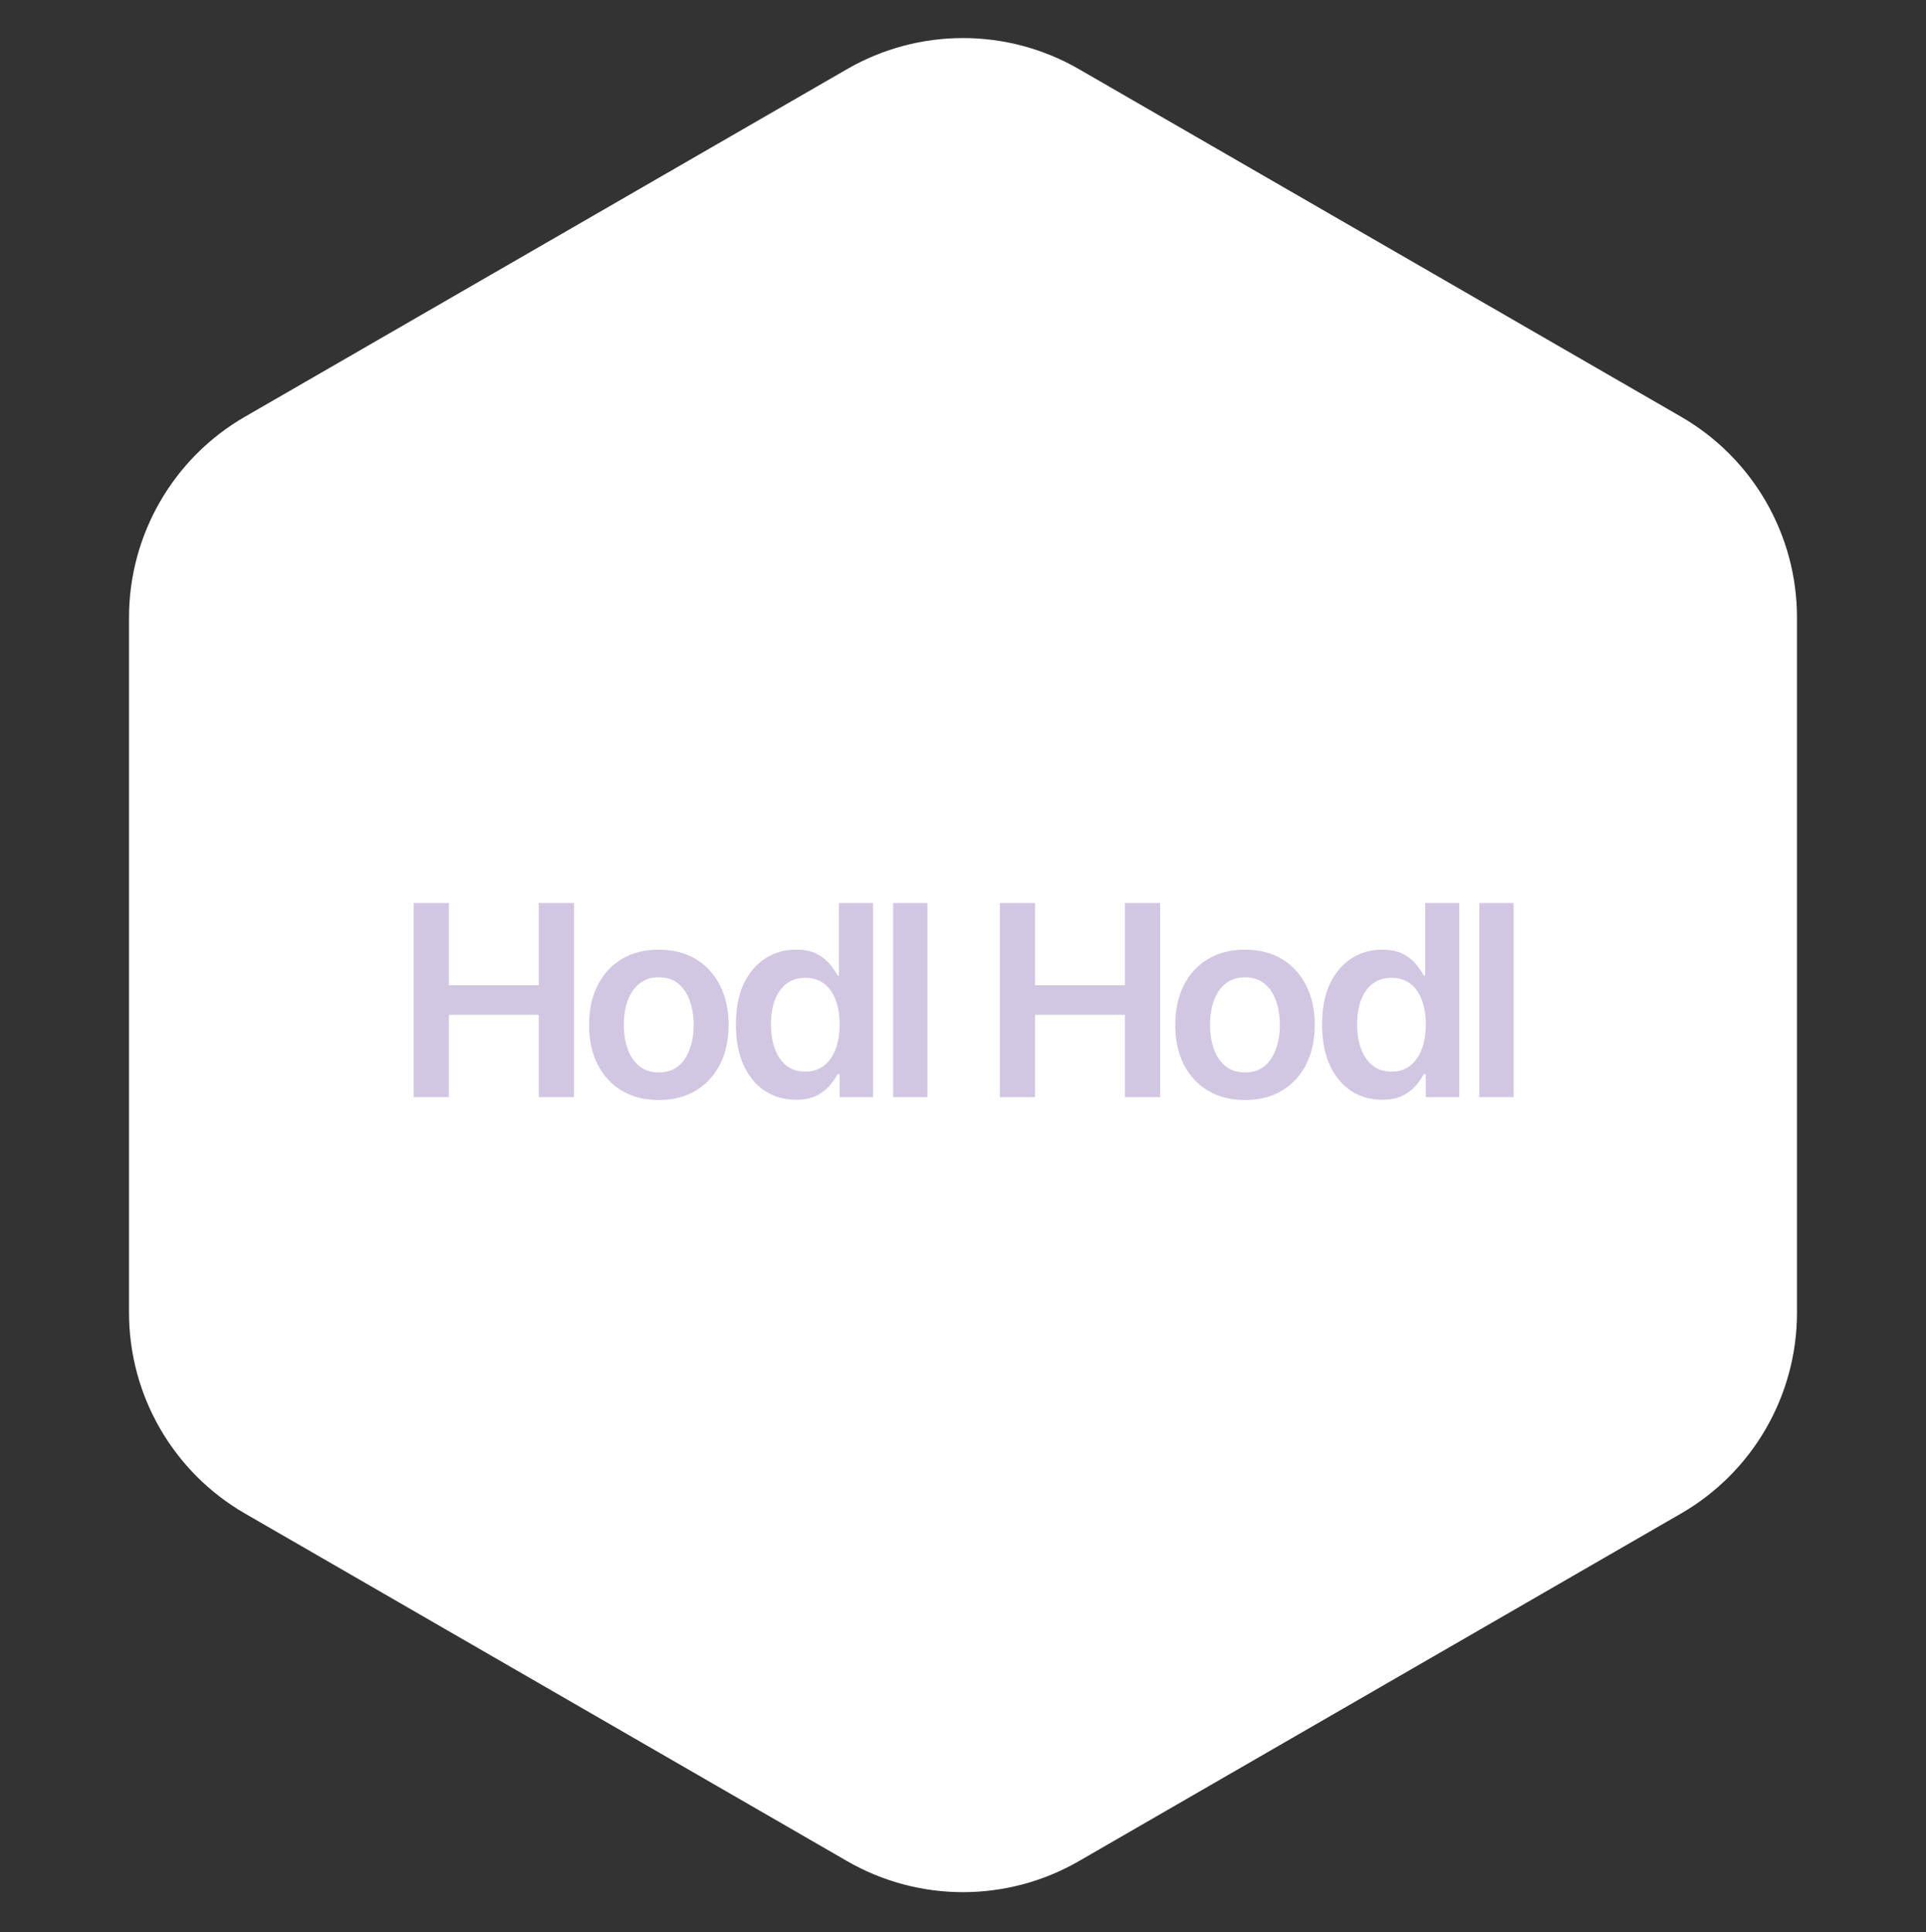 <svg width="299" height="300" viewBox="0 0 299 300" fill="none" xmlns="http://www.w3.org/2000/svg">
<rect x="0" y="0" width="299" height="300" fill="#333333" stroke="none"/>
<path d="M131.5 10.733C142.639 4.302 156.362 4.302 167.5 10.733L260.971 64.699C272.109 71.129 278.971 83.014 278.971 95.876V203.806C278.971 216.668 272.109 228.552 260.971 234.983L167.5 288.949C156.362 295.379 142.639 295.379 131.5 288.949L38.029 234.983C26.891 228.552 20.029 216.668 20.029 203.806V95.876C20.029 83.014 26.891 71.129 38.029 64.699L131.5 10.733Z" fill="white"/>
<path opacity="0.5" d="M64.225 170.341V140.204H69.686V152.967H83.641V140.204H89.102V170.341H83.641V157.558H69.686V170.341H64.225ZM102.27 170.786C100.059 170.786 98.144 170.3 96.526 169.33C94.908 168.359 93.654 166.997 92.764 165.244C91.888 163.491 91.449 161.455 91.449 159.136C91.449 156.803 91.888 154.76 92.764 153.007C93.654 151.241 94.908 149.872 96.526 148.901C98.144 147.931 100.059 147.445 102.27 147.445C104.482 147.445 106.396 147.931 108.014 148.901C109.632 149.872 110.886 151.241 111.776 153.007C112.666 154.76 113.111 156.803 113.111 159.136C113.111 161.455 112.666 163.491 111.776 165.244C110.886 166.997 109.632 168.359 108.014 169.33C106.396 170.3 104.482 170.786 102.27 170.786ZM102.27 166.498C103.497 166.498 104.508 166.174 105.304 165.527C106.1 164.866 106.693 163.976 107.084 162.857C107.488 161.738 107.691 160.498 107.691 159.136C107.691 157.747 107.488 156.493 107.084 155.374C106.693 154.255 106.1 153.371 105.304 152.724C104.508 152.063 103.497 151.733 102.27 151.733C101.07 151.733 100.066 152.063 99.257 152.724C98.448 153.371 97.841 154.255 97.436 155.374C97.045 156.493 96.85 157.747 96.85 159.136C96.85 160.498 97.045 161.738 97.436 162.857C97.841 163.976 98.448 164.866 99.257 165.527C100.066 166.174 101.07 166.498 102.27 166.498ZM123.549 170.745C121.782 170.745 120.191 170.294 118.775 169.39C117.373 168.473 116.267 167.145 115.458 165.406C114.649 163.666 114.245 161.556 114.245 159.075C114.245 156.554 114.656 154.43 115.478 152.704C116.314 150.978 117.434 149.67 118.836 148.78C120.238 147.89 121.809 147.445 123.549 147.445C124.883 147.445 125.976 147.668 126.825 148.113C127.675 148.558 128.349 149.097 128.848 149.731C129.36 150.351 129.751 150.931 130.021 151.47H130.243V140.204H135.543V170.341H130.344V166.761H130.021C129.738 167.314 129.34 167.9 128.828 168.52C128.315 169.127 127.634 169.653 126.785 170.098C125.935 170.53 124.857 170.745 123.549 170.745ZM125.025 166.377C126.158 166.377 127.115 166.073 127.897 165.466C128.693 164.846 129.299 163.99 129.717 162.898C130.135 161.792 130.344 160.511 130.344 159.055C130.344 157.585 130.135 156.311 129.717 155.232C129.313 154.14 128.713 153.297 127.917 152.704C127.135 152.111 126.171 151.814 125.025 151.814C123.852 151.814 122.868 152.124 122.072 152.744C121.277 153.365 120.677 154.221 120.272 155.313C119.881 156.405 119.685 157.652 119.685 159.055C119.685 160.457 119.888 161.711 120.292 162.817C120.697 163.922 121.29 164.792 122.072 165.426C122.868 166.06 123.852 166.377 125.025 166.377ZM143.978 140.204V170.341H138.658V140.204H143.978ZM155.225 170.341V140.204H160.686V152.967H174.642V140.204H180.103V170.341H174.642V157.558H160.686V170.341H155.225ZM193.27 170.786C191.059 170.786 189.144 170.3 187.526 169.33C185.908 168.359 184.654 166.997 183.764 165.244C182.888 163.491 182.45 161.455 182.45 159.136C182.45 156.803 182.888 154.76 183.764 153.007C184.654 151.241 185.908 149.872 187.526 148.901C189.144 147.931 191.059 147.445 193.27 147.445C195.482 147.445 197.396 147.931 199.015 148.901C200.633 149.872 201.887 151.241 202.777 153.007C203.667 154.76 204.111 156.803 204.111 159.136C204.111 161.455 203.667 163.491 202.777 165.244C201.887 166.997 200.633 168.359 199.015 169.33C197.396 170.3 195.482 170.786 193.27 170.786ZM193.27 166.498C194.497 166.498 195.509 166.174 196.304 165.527C197.1 164.866 197.693 163.976 198.084 162.857C198.489 161.738 198.691 160.498 198.691 159.136C198.691 157.747 198.489 156.493 198.084 155.374C197.693 154.255 197.1 153.371 196.304 152.724C195.509 152.063 194.497 151.733 193.27 151.733C192.07 151.733 191.066 152.063 190.257 152.724C189.448 153.371 188.841 154.255 188.436 155.374C188.045 156.493 187.85 157.747 187.85 159.136C187.85 160.498 188.045 161.738 188.436 162.857C188.841 163.976 189.448 164.866 190.257 165.527C191.066 166.174 192.07 166.498 193.27 166.498ZM214.549 170.745C212.782 170.745 211.191 170.294 209.776 169.39C208.373 168.473 207.268 167.145 206.458 165.406C205.649 163.666 205.245 161.556 205.245 159.075C205.245 156.554 205.656 154.43 206.479 152.704C207.315 150.978 208.434 149.67 209.836 148.78C211.239 147.89 212.809 147.445 214.549 147.445C215.884 147.445 216.976 147.668 217.825 148.113C218.675 148.558 219.349 149.097 219.848 149.731C220.36 150.351 220.751 150.931 221.021 151.47H221.244V140.204H226.543V170.341H221.345V166.761H221.021C220.738 167.314 220.34 167.9 219.828 168.52C219.315 169.127 218.634 169.653 217.785 170.098C216.936 170.53 215.857 170.745 214.549 170.745ZM216.025 166.377C217.158 166.377 218.115 166.073 218.897 165.466C219.693 164.846 220.3 163.99 220.718 162.898C221.136 161.792 221.345 160.511 221.345 159.055C221.345 157.585 221.136 156.311 220.718 155.232C220.313 154.14 219.713 153.297 218.918 152.704C218.136 152.111 217.171 151.814 216.025 151.814C214.852 151.814 213.868 152.124 213.072 152.744C212.277 153.365 211.677 154.221 211.272 155.313C210.881 156.405 210.686 157.652 210.686 159.055C210.686 160.457 210.888 161.711 211.292 162.817C211.697 163.922 212.29 164.792 213.072 165.426C213.868 166.06 214.852 166.377 216.025 166.377ZM234.978 140.204V170.341H229.658V140.204H234.978Z" fill="#A591C9"/>
</svg>
